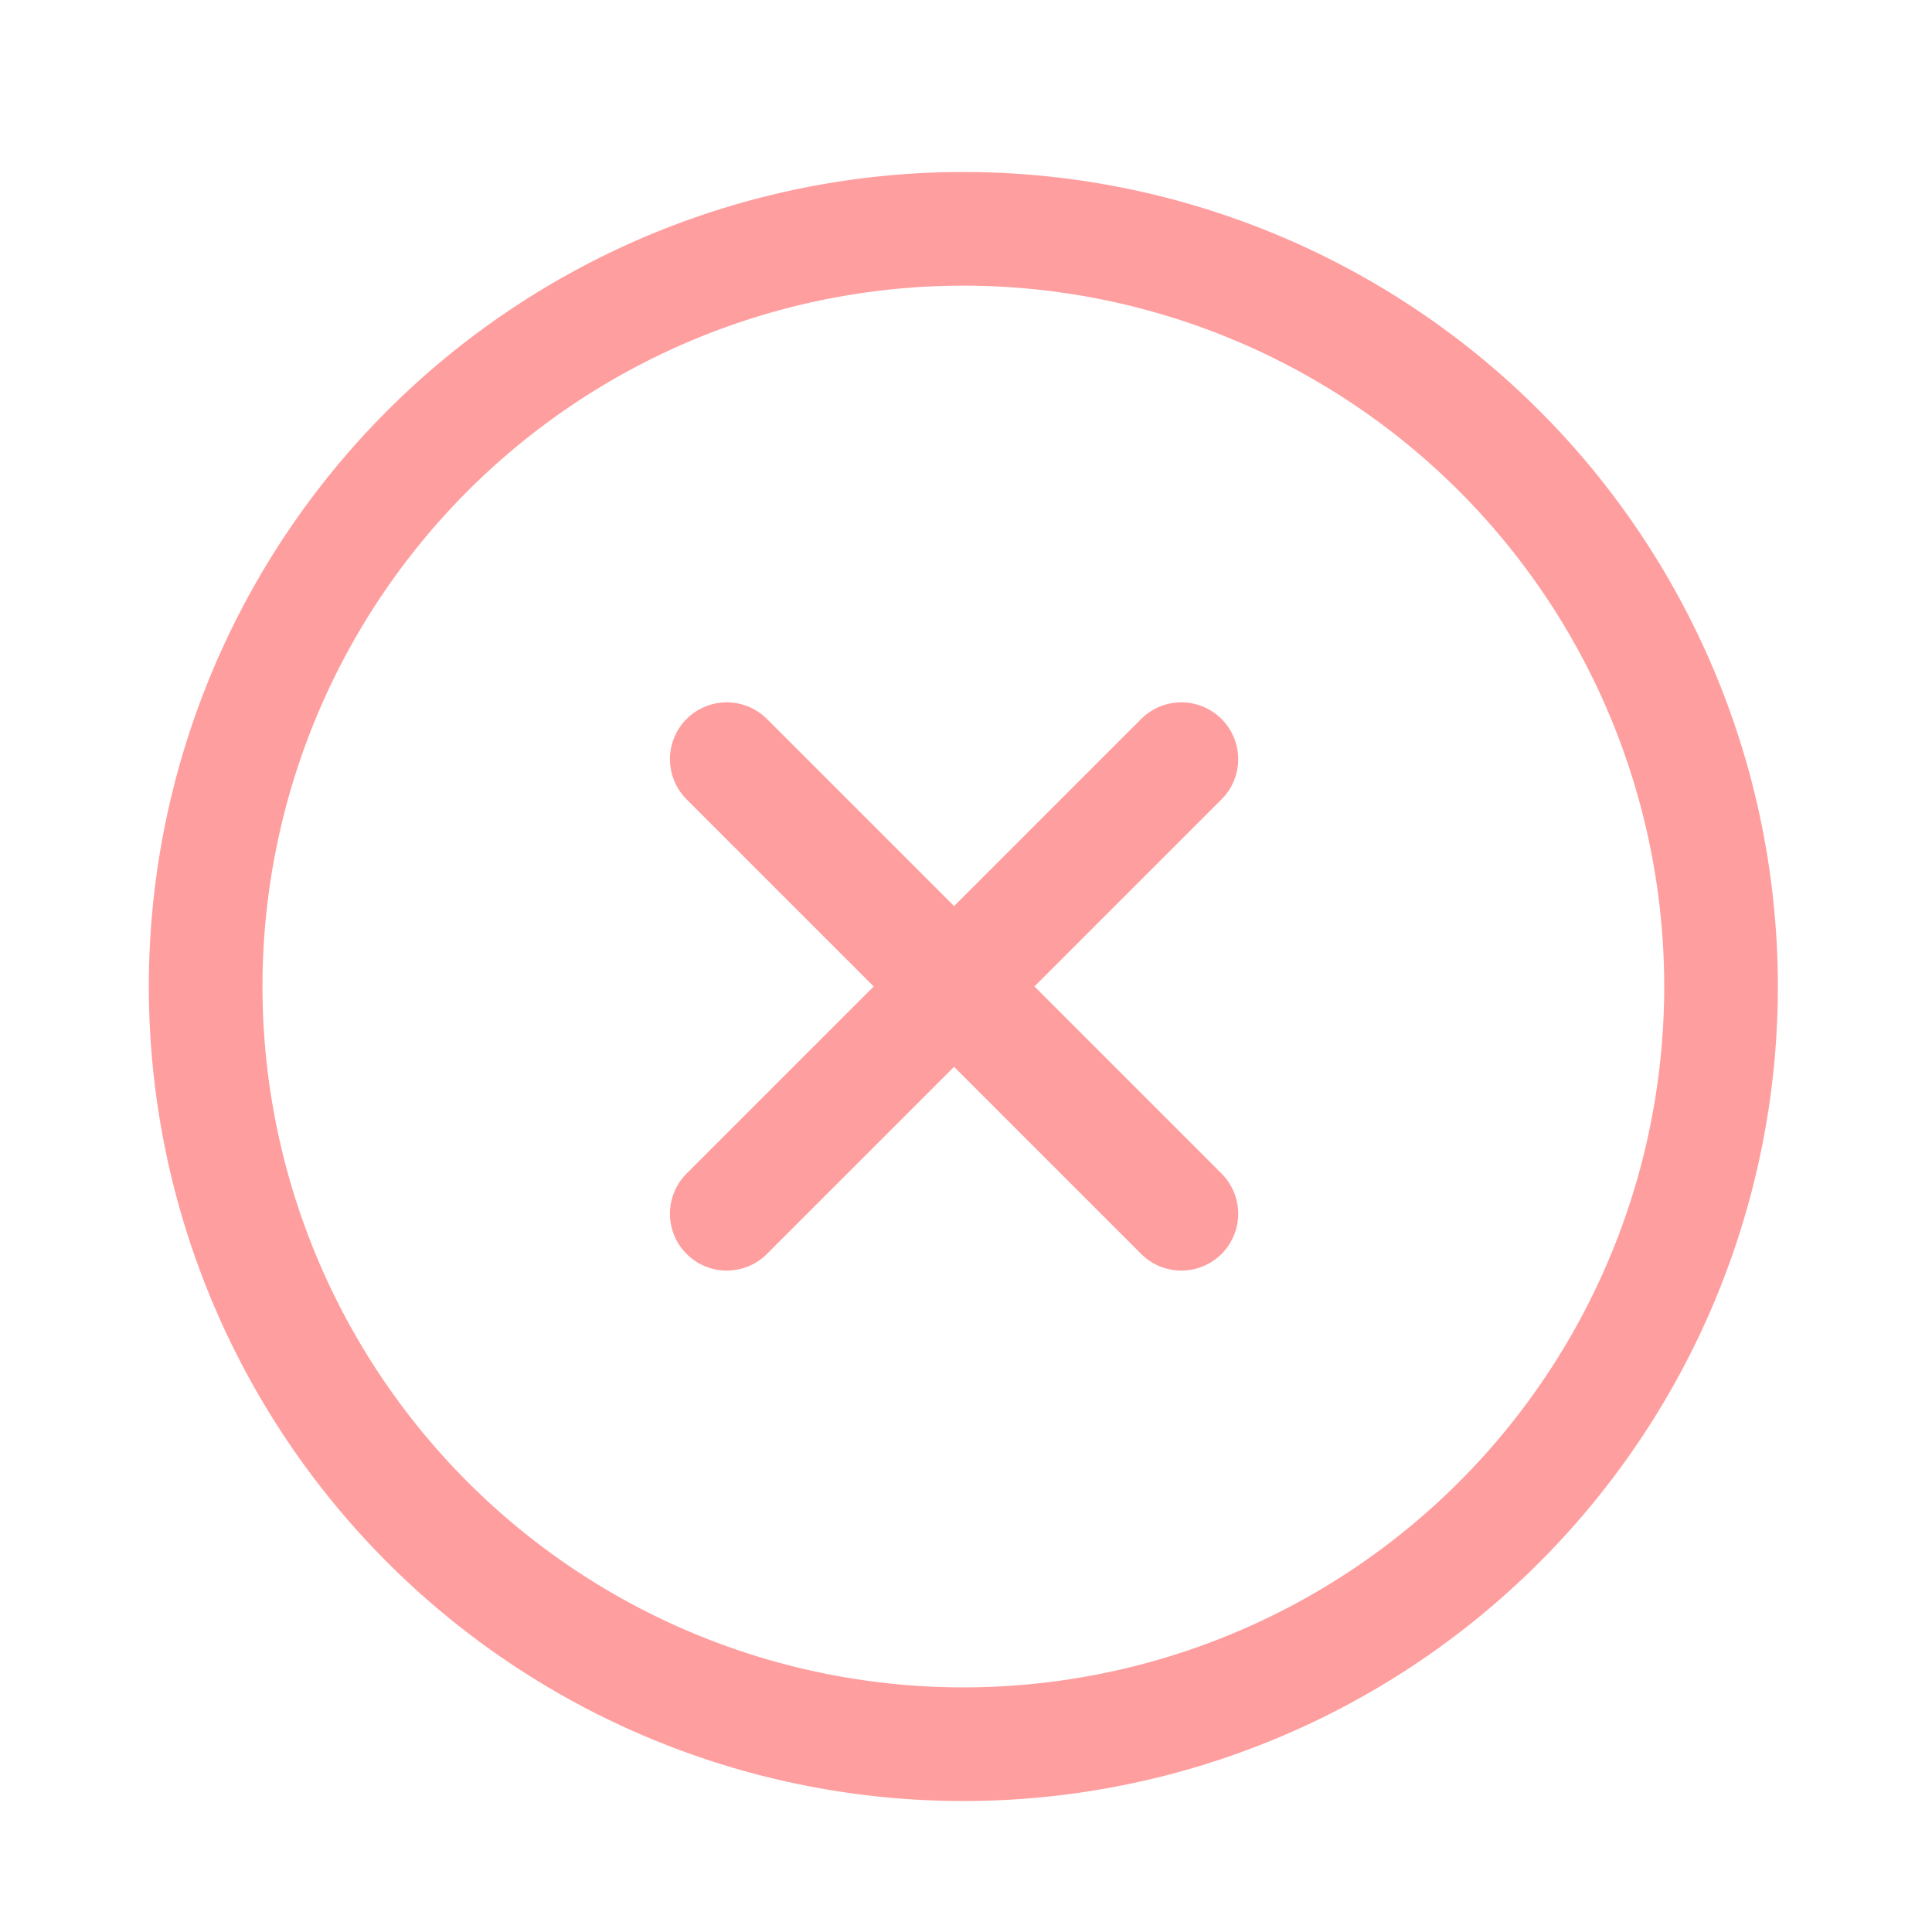 <svg width="17" height="17" fill="none" xmlns="http://www.w3.org/2000/svg"><path d="M8.395 15.347a6.667 6.667 0 1 0 0-13.333 6.667 6.667 0 0 0 0 13.333zM10.395 6.68l-4 4M6.395 6.68l4 4" stroke="#FF9E9E" stroke-linecap="round" stroke-linejoin="round"/></svg>